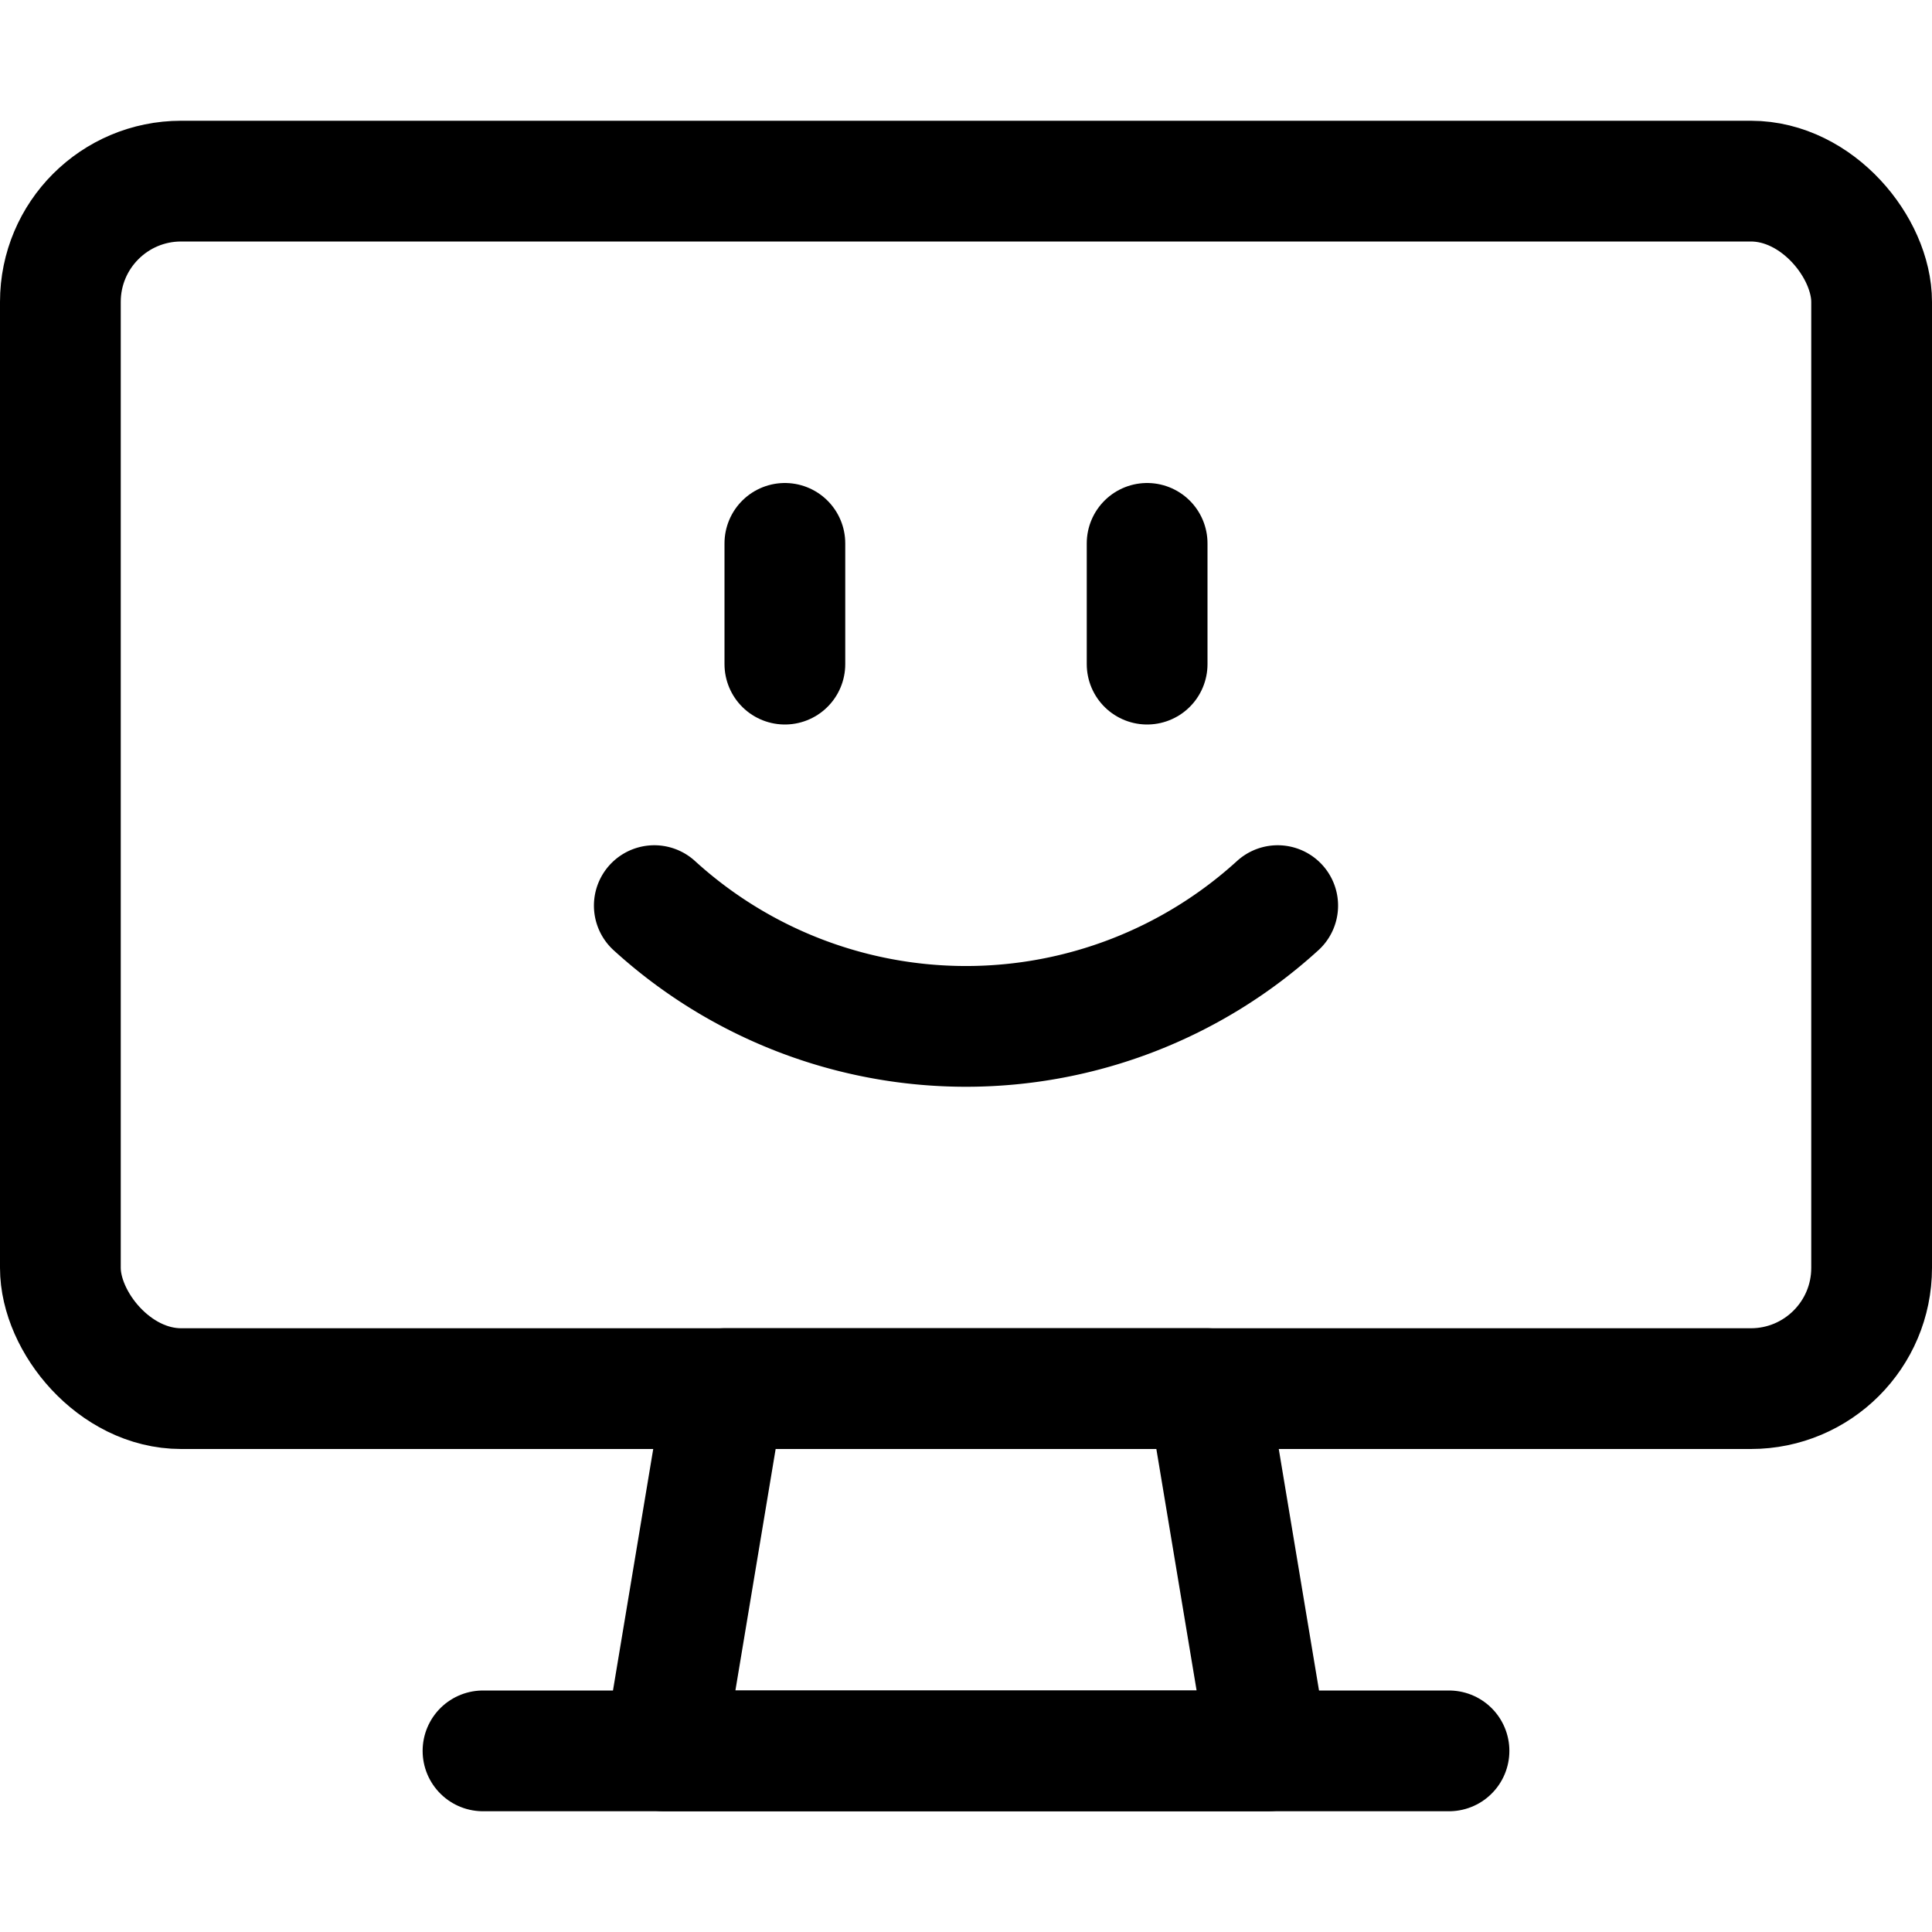 <?xml version="1.0" encoding="UTF-8"?>
<svg xmlns="http://www.w3.org/2000/svg" viewBox="0 0 24 24" stroke-width="1.5px" height="70" width="70">
  <defs></defs>
  <title>desktop-monitor-smiley-1</title>
  <rect x="0.75" y="2.25" width="22.5" height="15" rx="1.5" ry="1.5" fill="none" stroke="#000000" stroke-linecap="round" stroke-linejoin="round"></rect>
  <polygon points="15.75 21.75 8.25 21.75 9 17.25 15 17.25 15.75 21.75" fill="none" stroke="#000000" stroke-linecap="round" stroke-linejoin="round"></polygon>
  <line x1="6" y1="21.75" x2="18" y2="21.75" fill="none" stroke="#000000" stroke-linecap="round" stroke-linejoin="round"></line>
  <path d="M8.128,11.25a5.747,5.747,0,0,0,7.744,0" fill="none" stroke="#000000" stroke-linecap="round" stroke-linejoin="round"></path>
  <line x1="9.75" y1="6.75" x2="9.75" y2="8.25" fill="none" stroke="#000000" stroke-linecap="round" stroke-linejoin="round"></line>
  <line x1="14.25" y1="6.75" x2="14.25" y2="8.25" fill="none" stroke="#000000" stroke-linecap="round" stroke-linejoin="round"></line>
</svg>
